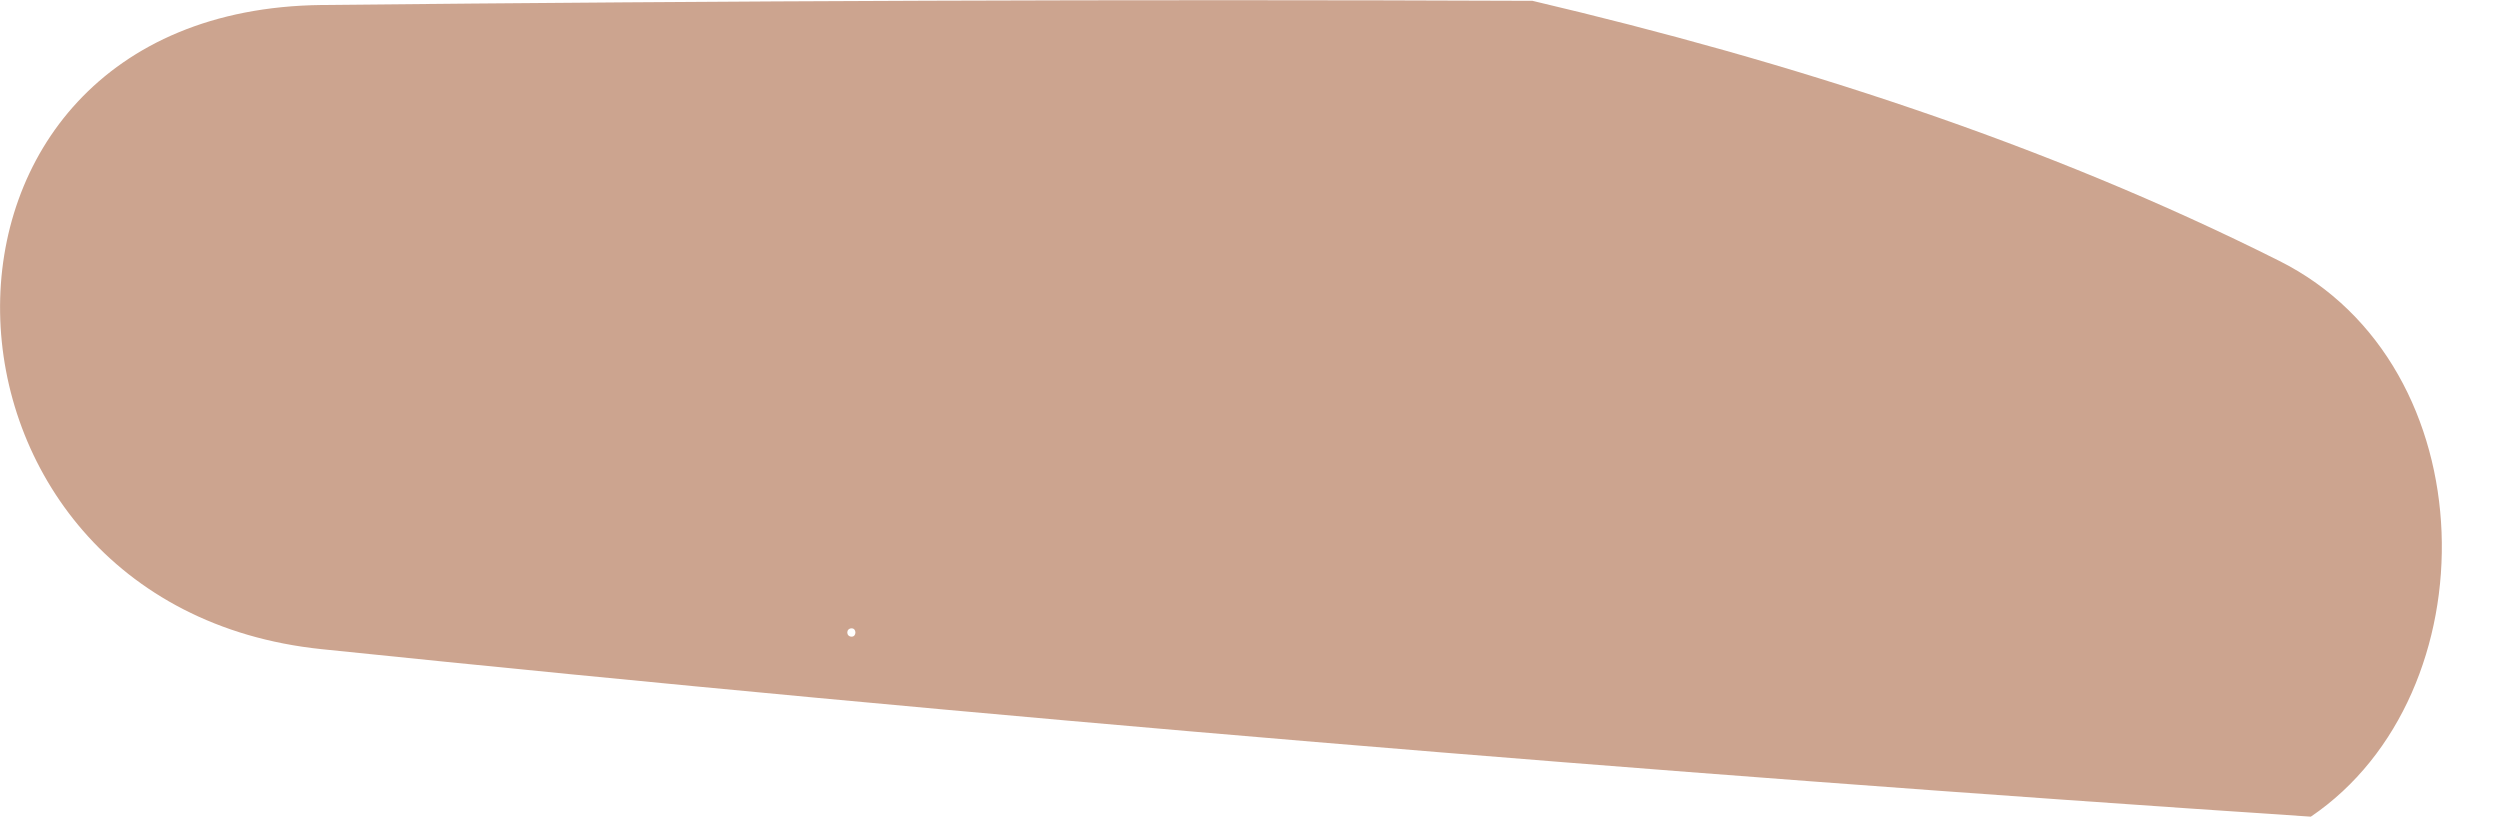 <?xml version="1.0" encoding="utf-8"?>
<svg xmlns="http://www.w3.org/2000/svg" fill="none" height="100%" overflow="visible" preserveAspectRatio="none" style="display: block;" viewBox="0 0 3 1" width="100%">
<path d="M2.735 0.313C2.987 0.439 2.99 0.833 2.773 0.98C1.976 0.927 1.18 0.861 0.386 0.779C-0.117 0.727 -0.14 0.012 0.386 0.006C0.87 0.001 1.355 -0.001 1.839 0.001C2.149 0.074 2.452 0.171 2.735 0.313ZM1.022 0.764C1.028 0.764 1.028 0.754 1.022 0.754C1.015 0.754 1.015 0.764 1.022 0.764Z" fill="#CCA48F" id="Vector"/>
</svg>
